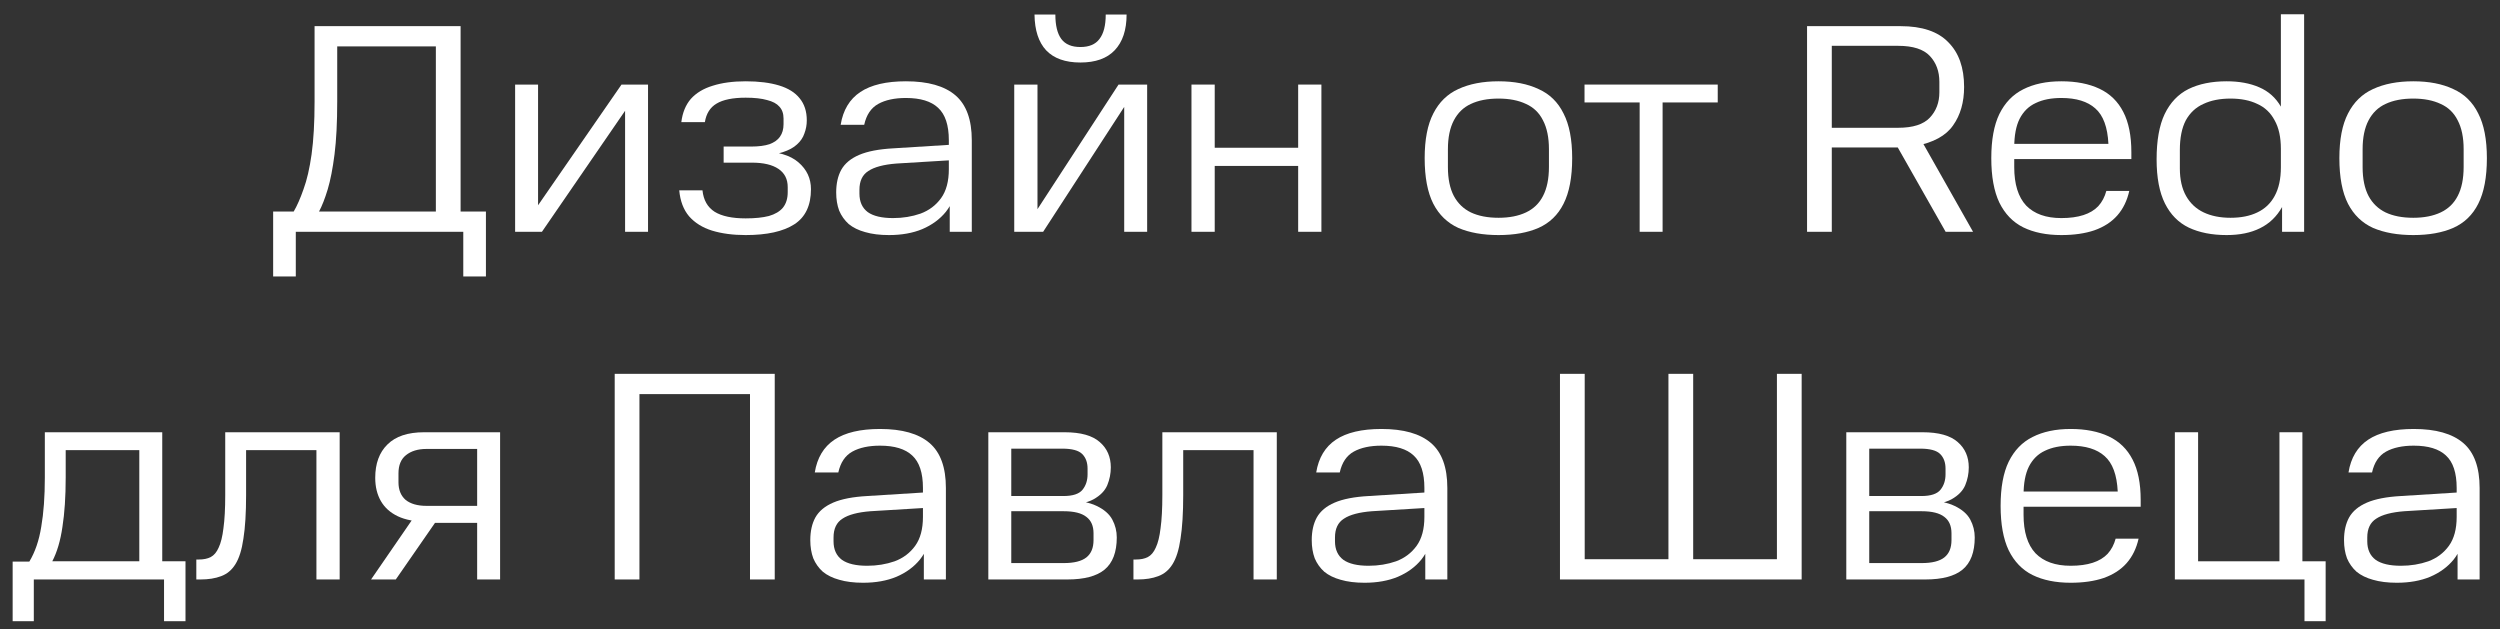 <?xml version="1.0" encoding="UTF-8"?> <svg xmlns="http://www.w3.org/2000/svg" width="151" height="38" viewBox="0 0 151 38" fill="none"><rect x="0" y="0" width="151" height="38" fill="#333333" stroke="none"/><path d="M148.473 30.68L145.215 30.878C144.447 30.938 143.883 31.088 143.523 31.328C143.163 31.556 142.983 31.934 142.983 32.462V32.696C142.983 33.188 143.151 33.56 143.487 33.812C143.823 34.052 144.333 34.172 145.017 34.172C145.605 34.172 146.157 34.082 146.673 33.902C147.189 33.71 147.603 33.398 147.915 32.966C148.227 32.534 148.383 31.952 148.383 31.22V29.474C148.383 28.562 148.167 27.908 147.735 27.512C147.315 27.116 146.667 26.918 145.791 26.918C145.107 26.918 144.549 27.038 144.117 27.278C143.685 27.518 143.403 27.938 143.271 28.538H141.849C141.993 27.65 142.389 26.99 143.037 26.558C143.685 26.126 144.603 25.91 145.791 25.91C147.123 25.91 148.119 26.192 148.779 26.756C149.439 27.32 149.769 28.226 149.769 29.474V35H148.437V32.21L148.869 32.156C148.785 32.792 148.563 33.338 148.203 33.794C147.843 34.238 147.369 34.586 146.781 34.838C146.205 35.078 145.533 35.198 144.765 35.198C144.213 35.198 143.733 35.138 143.325 35.018C142.929 34.91 142.599 34.748 142.335 34.532C142.083 34.304 141.891 34.034 141.759 33.722C141.639 33.398 141.579 33.032 141.579 32.624C141.579 32.084 141.681 31.628 141.885 31.256C142.101 30.872 142.461 30.572 142.965 30.356C143.469 30.14 144.153 30.008 145.017 29.96L148.473 29.744V30.68Z" fill="white"></path><path d="M131.361 26.108H132.765V33.902H137.679V26.108H139.065V33.902H140.469V37.52H139.191V35H131.361V26.108Z" fill="white"></path><path d="M121.755 29.69H127.911C127.863 28.682 127.599 27.968 127.119 27.548C126.651 27.128 125.967 26.918 125.067 26.918C124.455 26.918 123.939 27.02 123.519 27.224C123.099 27.416 122.775 27.734 122.547 28.178C122.331 28.61 122.223 29.186 122.223 29.906V31.094C122.223 32.126 122.463 32.9 122.943 33.416C123.435 33.92 124.143 34.172 125.067 34.172C125.583 34.172 126.027 34.112 126.399 33.992C126.771 33.872 127.071 33.692 127.299 33.452C127.527 33.2 127.689 32.894 127.785 32.534H129.171C129.039 33.122 128.799 33.614 128.451 34.01C128.103 34.406 127.641 34.706 127.065 34.91C126.501 35.102 125.835 35.198 125.067 35.198C124.167 35.198 123.399 35.042 122.763 34.73C122.139 34.418 121.659 33.92 121.323 33.236C120.999 32.552 120.837 31.658 120.837 30.554C120.837 29.45 120.999 28.562 121.323 27.89C121.659 27.206 122.139 26.708 122.763 26.396C123.399 26.072 124.167 25.91 125.067 25.91C125.967 25.91 126.735 26.06 127.371 26.36C128.007 26.66 128.487 27.128 128.811 27.764C129.135 28.388 129.297 29.198 129.297 30.194V30.608H121.755V29.69Z" fill="white"></path><path d="M119.274 32.462C119.274 33.35 119.028 33.998 118.536 34.406C118.056 34.802 117.306 35 116.286 35H111.516V26.108H116.124C117.096 26.108 117.804 26.306 118.248 26.702C118.692 27.086 118.914 27.596 118.914 28.232C118.914 28.604 118.842 28.964 118.698 29.312C118.554 29.648 118.278 29.93 117.87 30.158C117.474 30.374 116.904 30.488 116.16 30.5V30.212C116.976 30.224 117.606 30.338 118.05 30.554C118.506 30.77 118.824 31.046 119.004 31.382C119.184 31.718 119.274 32.078 119.274 32.462ZM117.51 28.304C117.51 27.932 117.402 27.638 117.186 27.422C116.97 27.206 116.568 27.098 115.98 27.098H112.902V29.96H116.052C116.616 29.96 117 29.834 117.204 29.582C117.408 29.33 117.51 29.018 117.51 28.646V28.304ZM117.87 32.624V32.21C117.87 31.766 117.726 31.436 117.438 31.22C117.15 30.992 116.694 30.878 116.07 30.878H112.902V34.01H116.07C116.694 34.01 117.15 33.896 117.438 33.668C117.726 33.44 117.87 33.092 117.87 32.624Z" fill="white"></path><path d="M107.326 22.58H108.82V35H94.222V22.58H95.716V33.776H100.774V22.58H102.268V33.776H107.326V22.58Z" fill="white"></path><path d="M86.123 30.68L82.865 30.878C82.097 30.938 81.533 31.088 81.173 31.328C80.813 31.556 80.633 31.934 80.633 32.462V32.696C80.633 33.188 80.801 33.56 81.137 33.812C81.473 34.052 81.983 34.172 82.667 34.172C83.255 34.172 83.807 34.082 84.323 33.902C84.839 33.71 85.253 33.398 85.565 32.966C85.877 32.534 86.033 31.952 86.033 31.22V29.474C86.033 28.562 85.817 27.908 85.385 27.512C84.965 27.116 84.317 26.918 83.441 26.918C82.757 26.918 82.199 27.038 81.767 27.278C81.335 27.518 81.053 27.938 80.921 28.538H79.499C79.643 27.65 80.039 26.99 80.687 26.558C81.335 26.126 82.253 25.91 83.441 25.91C84.773 25.91 85.769 26.192 86.429 26.756C87.089 27.32 87.419 28.226 87.419 29.474V35H86.087V32.21L86.519 32.156C86.435 32.792 86.213 33.338 85.853 33.794C85.493 34.238 85.019 34.586 84.431 34.838C83.855 35.078 83.183 35.198 82.415 35.198C81.863 35.198 81.383 35.138 80.975 35.018C80.579 34.91 80.249 34.748 79.985 34.532C79.733 34.304 79.541 34.034 79.409 33.722C79.289 33.398 79.229 33.032 79.229 32.624C79.229 32.084 79.331 31.628 79.535 31.256C79.751 30.872 80.111 30.572 80.615 30.356C81.119 30.14 81.803 30.008 82.667 29.96L86.123 29.744V30.68Z" fill="white"></path><path d="M68.46 35V33.794H68.622C68.898 33.794 69.132 33.746 69.324 33.65C69.528 33.542 69.69 33.35 69.81 33.074C69.942 32.798 70.038 32.408 70.098 31.904C70.17 31.388 70.206 30.722 70.206 29.906V26.108H77.118V35H75.714V27.188H71.466V29.906C71.466 30.986 71.412 31.862 71.304 32.534C71.208 33.206 71.046 33.722 70.818 34.082C70.602 34.43 70.314 34.67 69.954 34.802C69.606 34.934 69.192 35 68.712 35H68.46Z" fill="white"></path><path d="M67.453 32.462C67.453 33.35 67.207 33.998 66.715 34.406C66.235 34.802 65.485 35 64.465 35H59.695V26.108H64.303C65.275 26.108 65.983 26.306 66.427 26.702C66.871 27.086 67.093 27.596 67.093 28.232C67.093 28.604 67.021 28.964 66.877 29.312C66.733 29.648 66.457 29.93 66.049 30.158C65.653 30.374 65.083 30.488 64.339 30.5V30.212C65.155 30.224 65.785 30.338 66.229 30.554C66.685 30.77 67.003 31.046 67.183 31.382C67.363 31.718 67.453 32.078 67.453 32.462ZM65.689 28.304C65.689 27.932 65.581 27.638 65.365 27.422C65.149 27.206 64.747 27.098 64.159 27.098H61.081V29.96H64.231C64.795 29.96 65.179 29.834 65.383 29.582C65.587 29.33 65.689 29.018 65.689 28.646V28.304ZM66.049 32.624V32.21C66.049 31.766 65.905 31.436 65.617 31.22C65.329 30.992 64.873 30.878 64.249 30.878H61.081V34.01H64.249C64.873 34.01 65.329 33.896 65.617 33.668C65.905 33.44 66.049 33.092 66.049 32.624Z" fill="white"></path><path d="M55.836 30.68L52.578 30.878C51.81 30.938 51.246 31.088 50.886 31.328C50.526 31.556 50.346 31.934 50.346 32.462V32.696C50.346 33.188 50.514 33.56 50.85 33.812C51.186 34.052 51.696 34.172 52.38 34.172C52.968 34.172 53.52 34.082 54.036 33.902C54.552 33.71 54.966 33.398 55.278 32.966C55.59 32.534 55.746 31.952 55.746 31.22V29.474C55.746 28.562 55.53 27.908 55.098 27.512C54.678 27.116 54.03 26.918 53.154 26.918C52.47 26.918 51.912 27.038 51.48 27.278C51.048 27.518 50.766 27.938 50.634 28.538H49.212C49.356 27.65 49.752 26.99 50.4 26.558C51.048 26.126 51.966 25.91 53.154 25.91C54.486 25.91 55.482 26.192 56.142 26.756C56.802 27.32 57.132 28.226 57.132 29.474V35H55.8V32.21L56.232 32.156C56.148 32.792 55.926 33.338 55.566 33.794C55.206 34.238 54.732 34.586 54.144 34.838C53.568 35.078 52.896 35.198 52.128 35.198C51.576 35.198 51.096 35.138 50.688 35.018C50.292 34.91 49.962 34.748 49.698 34.532C49.446 34.304 49.254 34.034 49.122 33.722C49.002 33.398 48.942 33.032 48.942 32.624C48.942 32.084 49.044 31.628 49.248 31.256C49.464 30.872 49.824 30.572 50.328 30.356C50.832 30.14 51.516 30.008 52.38 29.96L55.836 29.744V30.68Z" fill="white"></path><path d="M46.794 35H45.3V23.804H38.622V35H37.128V22.58H46.794V35Z" fill="white"></path><path d="M23.906 35H22.412L25.112 31.076L25.742 31.508C25.058 31.508 24.488 31.4 24.032 31.184C23.576 30.968 23.234 30.662 23.006 30.266C22.778 29.87 22.664 29.402 22.664 28.862C22.664 27.998 22.91 27.326 23.402 26.846C23.894 26.354 24.632 26.108 25.616 26.108H30.206V35H28.82V31.58H26.102L26.624 31.076L23.906 35ZM24.068 29.132C24.068 29.588 24.212 29.942 24.5 30.194C24.8 30.434 25.22 30.554 25.76 30.554H28.82V27.116H25.76C25.244 27.116 24.83 27.242 24.518 27.494C24.218 27.734 24.068 28.1 24.068 28.592V29.132Z" fill="white"></path><path d="M11.858 35V33.794H12.02C12.296 33.794 12.53 33.746 12.722 33.65C12.926 33.542 13.088 33.35 13.208 33.074C13.34 32.798 13.436 32.408 13.496 31.904C13.568 31.388 13.604 30.722 13.604 29.906V26.108H20.516V35H19.112V27.188H14.864V29.906C14.864 30.986 14.81 31.862 14.702 32.534C14.606 33.206 14.444 33.722 14.216 34.082C14 34.43 13.712 34.67 13.352 34.802C13.004 34.934 12.59 35 12.11 35H11.858Z" fill="white"></path><path d="M0.764 37.52V33.92H1.772C2.12 33.344 2.36 32.642 2.492 31.814C2.636 30.986 2.708 29.996 2.708 28.844V26.108H9.8V33.902H11.204V37.52H9.908V35H2.042V37.52H0.764ZM8.414 27.188H3.968V28.844C3.968 29.996 3.902 30.992 3.77 31.832C3.65 32.66 3.446 33.35 3.158 33.902H8.414V27.188Z" fill="white"></path><path d="M145.762 14.198C144.814 14.198 144.004 14.054 143.332 13.766C142.672 13.466 142.168 12.98 141.82 12.308C141.472 11.624 141.298 10.706 141.298 9.554C141.298 8.426 141.472 7.526 141.82 6.854C142.168 6.17 142.672 5.678 143.332 5.378C144.004 5.066 144.814 4.91 145.762 4.91C146.71 4.91 147.514 5.066 148.174 5.378C148.846 5.678 149.35 6.17 149.686 6.854C150.034 7.526 150.208 8.426 150.208 9.554C150.208 10.706 150.034 11.624 149.686 12.308C149.35 12.98 148.846 13.466 148.174 13.766C147.514 14.054 146.71 14.198 145.762 14.198ZM145.762 13.154C146.41 13.154 146.962 13.046 147.418 12.83C147.874 12.614 148.216 12.284 148.444 11.84C148.684 11.384 148.804 10.796 148.804 10.076V9.014C148.804 8.306 148.684 7.724 148.444 7.268C148.216 6.812 147.874 6.482 147.418 6.278C146.962 6.062 146.41 5.954 145.762 5.954C145.102 5.954 144.544 6.062 144.088 6.278C143.644 6.482 143.302 6.812 143.062 7.268C142.822 7.724 142.702 8.306 142.702 9.014V10.094C142.702 10.802 142.822 11.384 143.062 11.84C143.302 12.284 143.644 12.614 144.088 12.83C144.544 13.046 145.102 13.154 145.762 13.154Z" fill="white"></path><path d="M134.489 14.198C133.601 14.198 132.839 14.048 132.203 13.748C131.579 13.448 131.099 12.962 130.763 12.29C130.427 11.618 130.259 10.73 130.259 9.626C130.259 8.486 130.421 7.574 130.745 6.89C131.081 6.194 131.561 5.69 132.185 5.378C132.821 5.066 133.589 4.91 134.489 4.91C135.245 4.91 135.899 5.03 136.451 5.27C137.015 5.51 137.453 5.9 137.765 6.44V0.86H139.169V14H137.837V12.506C137.513 13.082 137.069 13.508 136.505 13.784C135.953 14.06 135.281 14.198 134.489 14.198ZM134.723 13.154C135.359 13.154 135.899 13.046 136.343 12.83C136.799 12.614 137.147 12.284 137.387 11.84C137.639 11.384 137.765 10.802 137.765 10.094V8.996C137.765 8.288 137.639 7.712 137.387 7.268C137.147 6.812 136.799 6.482 136.343 6.278C135.899 6.062 135.359 5.954 134.723 5.954C134.087 5.954 133.541 6.062 133.085 6.278C132.629 6.482 132.275 6.812 132.023 7.268C131.783 7.724 131.663 8.324 131.663 9.068V10.166C131.663 10.838 131.789 11.396 132.041 11.84C132.293 12.284 132.647 12.614 133.103 12.83C133.559 13.046 134.099 13.154 134.723 13.154Z" fill="white"></path><path d="M121.192 8.69H127.348C127.3 7.682 127.036 6.968 126.556 6.548C126.088 6.128 125.404 5.918 124.504 5.918C123.892 5.918 123.376 6.02 122.956 6.224C122.536 6.416 122.212 6.734 121.984 7.178C121.768 7.61 121.66 8.186 121.66 8.906V10.094C121.66 11.126 121.9 11.9 122.38 12.416C122.872 12.92 123.58 13.172 124.504 13.172C125.02 13.172 125.464 13.112 125.836 12.992C126.208 12.872 126.508 12.692 126.736 12.452C126.964 12.2 127.126 11.894 127.222 11.534H128.608C128.476 12.122 128.236 12.614 127.888 13.01C127.54 13.406 127.078 13.706 126.502 13.91C125.938 14.102 125.272 14.198 124.504 14.198C123.604 14.198 122.836 14.042 122.2 13.73C121.576 13.418 121.096 12.92 120.76 12.236C120.436 11.552 120.274 10.658 120.274 9.554C120.274 8.45 120.436 7.562 120.76 6.89C121.096 6.206 121.576 5.708 122.2 5.396C122.836 5.072 123.604 4.91 124.504 4.91C125.404 4.91 126.172 5.06 126.808 5.36C127.444 5.66 127.924 6.128 128.248 6.764C128.572 7.388 128.734 8.198 128.734 9.194V9.608H121.192V8.69Z" fill="white"></path><path d="M118.632 5.252C118.632 6.176 118.41 6.95 117.966 7.574C117.534 8.198 116.778 8.612 115.698 8.816L115.914 8.24L119.172 14H117.516L114.42 8.546L114.978 8.906H110.64V14H109.146V1.58H114.798C116.094 1.58 117.054 1.904 117.678 2.552C118.314 3.188 118.632 4.088 118.632 5.252ZM117.138 4.946C117.138 4.31 116.946 3.788 116.562 3.38C116.178 2.972 115.542 2.768 114.654 2.768H110.64V7.718H114.654C115.542 7.718 116.178 7.514 116.562 7.106C116.946 6.698 117.138 6.188 117.138 5.576V4.946Z" fill="white"></path><path d="M103.751 6.188H100.421V14H99.035V6.188H95.705V5.108H103.751V6.188Z" fill="white"></path><path d="M90.514 14.198C89.566 14.198 88.756 14.054 88.084 13.766C87.424 13.466 86.92 12.98 86.572 12.308C86.224 11.624 86.05 10.706 86.05 9.554C86.05 8.426 86.224 7.526 86.572 6.854C86.92 6.17 87.424 5.678 88.084 5.378C88.756 5.066 89.566 4.91 90.514 4.91C91.462 4.91 92.266 5.066 92.926 5.378C93.598 5.678 94.102 6.17 94.438 6.854C94.786 7.526 94.96 8.426 94.96 9.554C94.96 10.706 94.786 11.624 94.438 12.308C94.102 12.98 93.598 13.466 92.926 13.766C92.266 14.054 91.462 14.198 90.514 14.198ZM90.514 13.154C91.162 13.154 91.714 13.046 92.17 12.83C92.626 12.614 92.968 12.284 93.196 11.84C93.436 11.384 93.556 10.796 93.556 10.076V9.014C93.556 8.306 93.436 7.724 93.196 7.268C92.968 6.812 92.626 6.482 92.17 6.278C91.714 6.062 91.162 5.954 90.514 5.954C89.854 5.954 89.296 6.062 88.84 6.278C88.396 6.482 88.054 6.812 87.814 7.268C87.574 7.724 87.454 8.306 87.454 9.014V10.094C87.454 10.802 87.574 11.384 87.814 11.84C88.054 12.284 88.396 12.614 88.84 12.83C89.296 13.046 89.854 13.154 90.514 13.154Z" fill="white"></path><path d="M79.813 14H78.409V10.022H73.369V14H71.965V5.108H73.369V8.924H78.409V5.108H79.813V14Z" fill="white"></path><path d="M69.288 14H67.902V6.458L63.006 14H61.26V5.108H62.664V12.632L67.56 5.108H69.288V14ZM66.786 0.878H68.046C68.046 1.814 67.806 2.534 67.326 3.038C66.858 3.53 66.168 3.776 65.256 3.776C64.344 3.776 63.654 3.53 63.186 3.038C62.73 2.546 62.496 1.826 62.484 0.878H63.744C63.744 1.538 63.864 2.03 64.104 2.354C64.344 2.678 64.728 2.84 65.256 2.84C65.784 2.84 66.168 2.678 66.408 2.354C66.66 2.03 66.786 1.538 66.786 0.878Z" fill="white"></path><path d="M57.4 9.68L54.142 9.878C53.374 9.938 52.81 10.088 52.45 10.328C52.09 10.556 51.91 10.934 51.91 11.462V11.696C51.91 12.188 52.078 12.56 52.414 12.812C52.75 13.052 53.26 13.172 53.944 13.172C54.532 13.172 55.084 13.082 55.6 12.902C56.116 12.71 56.53 12.398 56.842 11.966C57.154 11.534 57.31 10.952 57.31 10.22V8.474C57.31 7.562 57.094 6.908 56.662 6.512C56.242 6.116 55.594 5.918 54.718 5.918C54.034 5.918 53.476 6.038 53.044 6.278C52.612 6.518 52.33 6.938 52.198 7.538H50.776C50.92 6.65 51.316 5.99 51.964 5.558C52.612 5.126 53.53 4.91 54.718 4.91C56.05 4.91 57.046 5.192 57.706 5.756C58.366 6.32 58.696 7.226 58.696 8.474V14H57.364V11.21L57.796 11.156C57.712 11.792 57.49 12.338 57.13 12.794C56.77 13.238 56.296 13.586 55.708 13.838C55.132 14.078 54.46 14.198 53.692 14.198C53.14 14.198 52.66 14.138 52.252 14.018C51.856 13.91 51.526 13.748 51.262 13.532C51.01 13.304 50.818 13.034 50.686 12.722C50.566 12.398 50.506 12.032 50.506 11.624C50.506 11.084 50.608 10.628 50.812 10.256C51.028 9.872 51.388 9.572 51.892 9.356C52.396 9.14 53.08 9.008 53.944 8.96L57.4 8.744V9.68Z" fill="white"></path><path d="M43.708 9.824V8.852H45.364C45.82 8.852 46.192 8.804 46.48 8.708C46.768 8.6 46.978 8.45 47.11 8.258C47.254 8.054 47.326 7.802 47.326 7.502V7.16C47.326 6.86 47.242 6.62 47.074 6.44C46.918 6.26 46.672 6.128 46.336 6.044C46 5.948 45.568 5.9 45.04 5.9C44.26 5.9 43.672 6.02 43.276 6.26C42.892 6.488 42.658 6.86 42.574 7.376H41.152C41.224 6.8 41.416 6.332 41.728 5.972C42.052 5.612 42.49 5.348 43.042 5.18C43.606 5 44.272 4.91 45.04 4.91C45.832 4.91 46.504 4.994 47.056 5.162C47.608 5.33 48.022 5.588 48.298 5.936C48.586 6.284 48.73 6.728 48.73 7.268C48.73 7.544 48.682 7.808 48.586 8.06C48.502 8.312 48.352 8.534 48.136 8.726C47.932 8.918 47.644 9.074 47.272 9.194C46.912 9.314 46.456 9.386 45.904 9.41L45.886 9.122C46.954 9.146 47.734 9.374 48.226 9.806C48.73 10.238 48.982 10.778 48.982 11.426C48.982 12.41 48.646 13.118 47.974 13.55C47.302 13.982 46.324 14.198 45.04 14.198C44.272 14.198 43.594 14.108 43.006 13.928C42.43 13.748 41.968 13.46 41.62 13.064C41.284 12.668 41.086 12.146 41.026 11.498H42.43C42.49 12.086 42.736 12.518 43.168 12.794C43.6 13.058 44.224 13.19 45.04 13.19C45.604 13.19 46.072 13.142 46.444 13.046C46.816 12.938 47.098 12.77 47.29 12.542C47.482 12.302 47.578 11.99 47.578 11.606V11.3C47.578 10.82 47.392 10.454 47.02 10.202C46.648 9.95 46.114 9.824 45.418 9.824H43.708Z" fill="white"></path><path d="M39.141 14H37.755V6.692L32.733 14H31.113V5.108H32.499V12.398L37.539 5.108H39.141V14Z" fill="white"></path><path d="M16.498 16.7V12.776H17.74C17.944 12.428 18.142 11.978 18.334 11.426C18.538 10.874 18.7 10.172 18.82 9.32C18.94 8.456 19 7.394 19 6.134V1.58H27.82V12.776H29.35V16.7H27.982V14H17.866V16.7H16.498ZM26.326 2.804H20.368V6.134C20.368 7.406 20.314 8.468 20.206 9.32C20.098 10.172 19.96 10.88 19.792 11.444C19.624 11.996 19.45 12.44 19.27 12.776H26.326V2.804Z" fill="white"></path></svg> 
